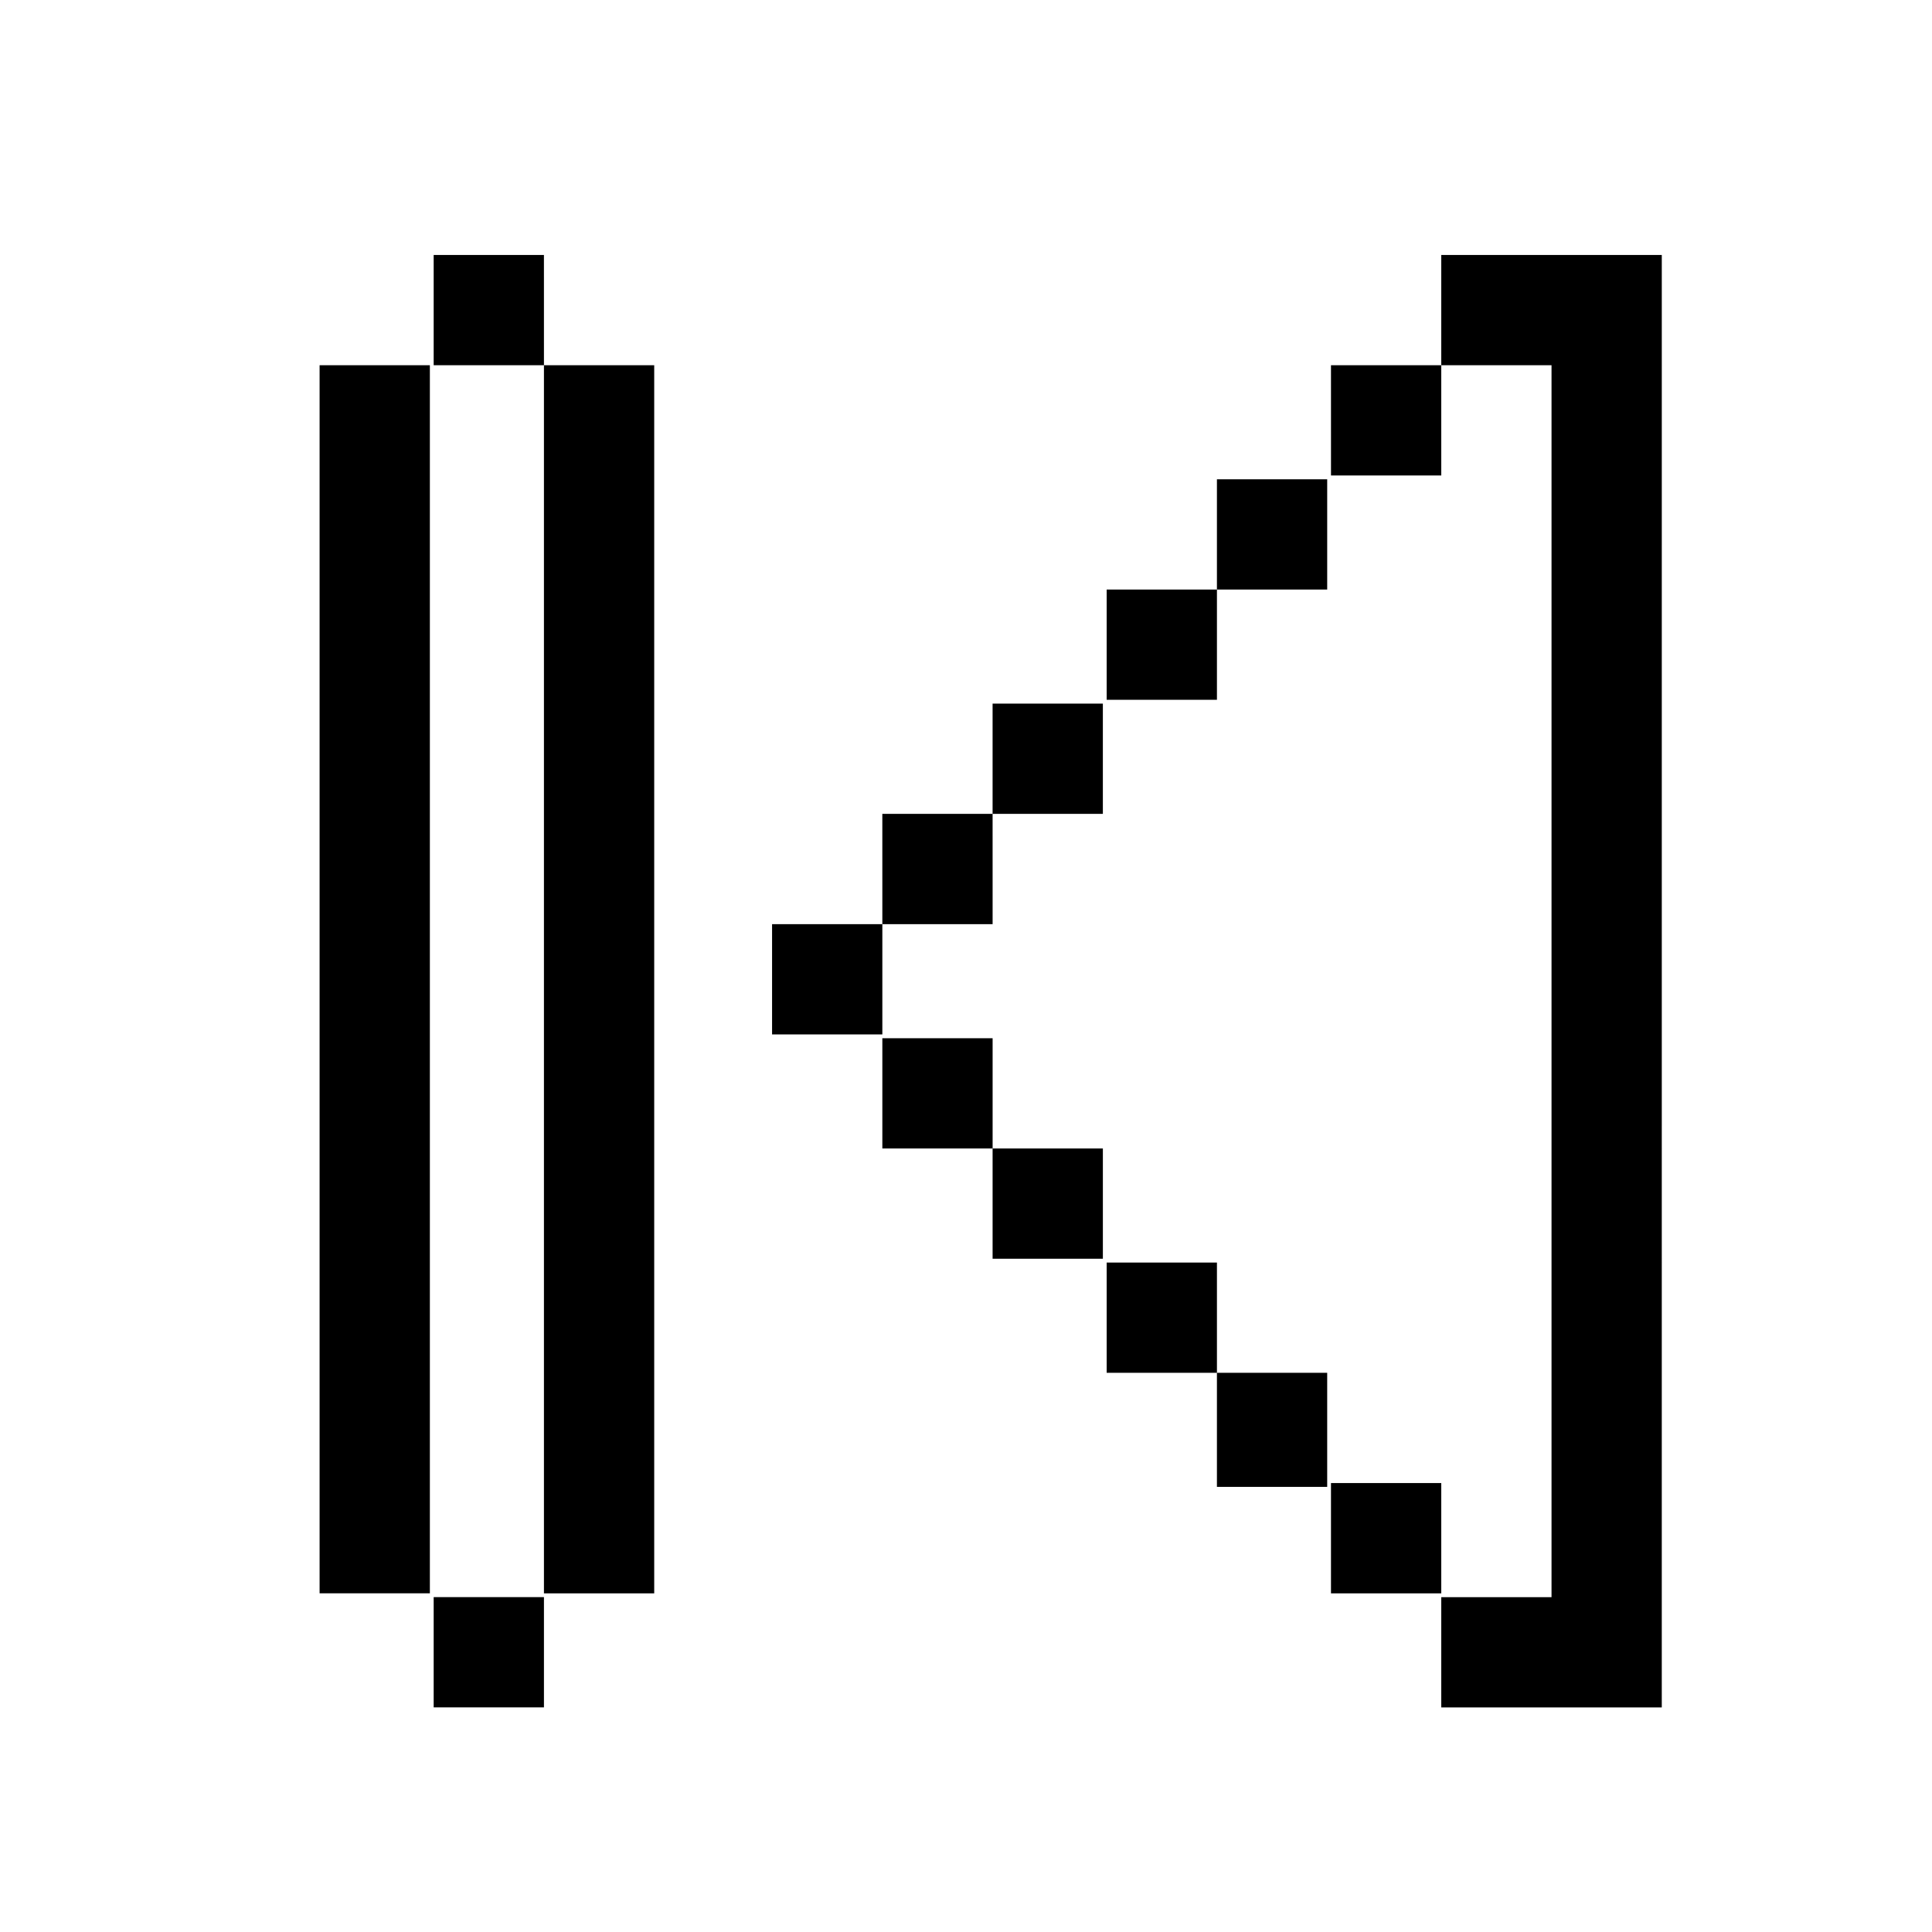 <?xml version="1.0" encoding="UTF-8"?>
<!-- Uploaded to: SVG Repo, www.svgrepo.com, Generator: SVG Repo Mixer Tools -->
<svg fill="#000000" width="800px" height="800px" version="1.1" viewBox="144 144 512 512" xmlns="http://www.w3.org/2000/svg">
 <path d="m407.05 448.36h29.223v29.223h-29.223zm-89.676-207.57h-29.223v325.46h29.223zm31.234 177.34h29.223v-29.223h-29.223v29.223zm29.223-29.223h29.223l-0.004-29.219h-29.223zm0 30.23v29.223h29.223v-29.223zm-119.91-178.35h-29.223v325.46h29.223zm1.008 355.69h29.223v-29.223h-29.223zm0-384.91v29.223h29.223l-0.004-29.223zm207.57 88.672h29.223v-29.223h-29.223zm30.23-30.23h29.223l-0.004-29.223h-29.223c0.004 0 0.004 29.223 0.004 29.223zm29.219-58.441v29.223h29.223v326.47h-29.223v29.223h58.441l0.004-384.91zm0 325.46h-29.223v29.223h29.223zm-118.9-177.34h29.223v-29.223h-29.223zm30.23-30.23h29.223v-29.223h-29.223zm29.219 208.58h29.223v-30.23h-29.223zm-29.219-59.449v29.223h29.223v-29.223z"/>
</svg>